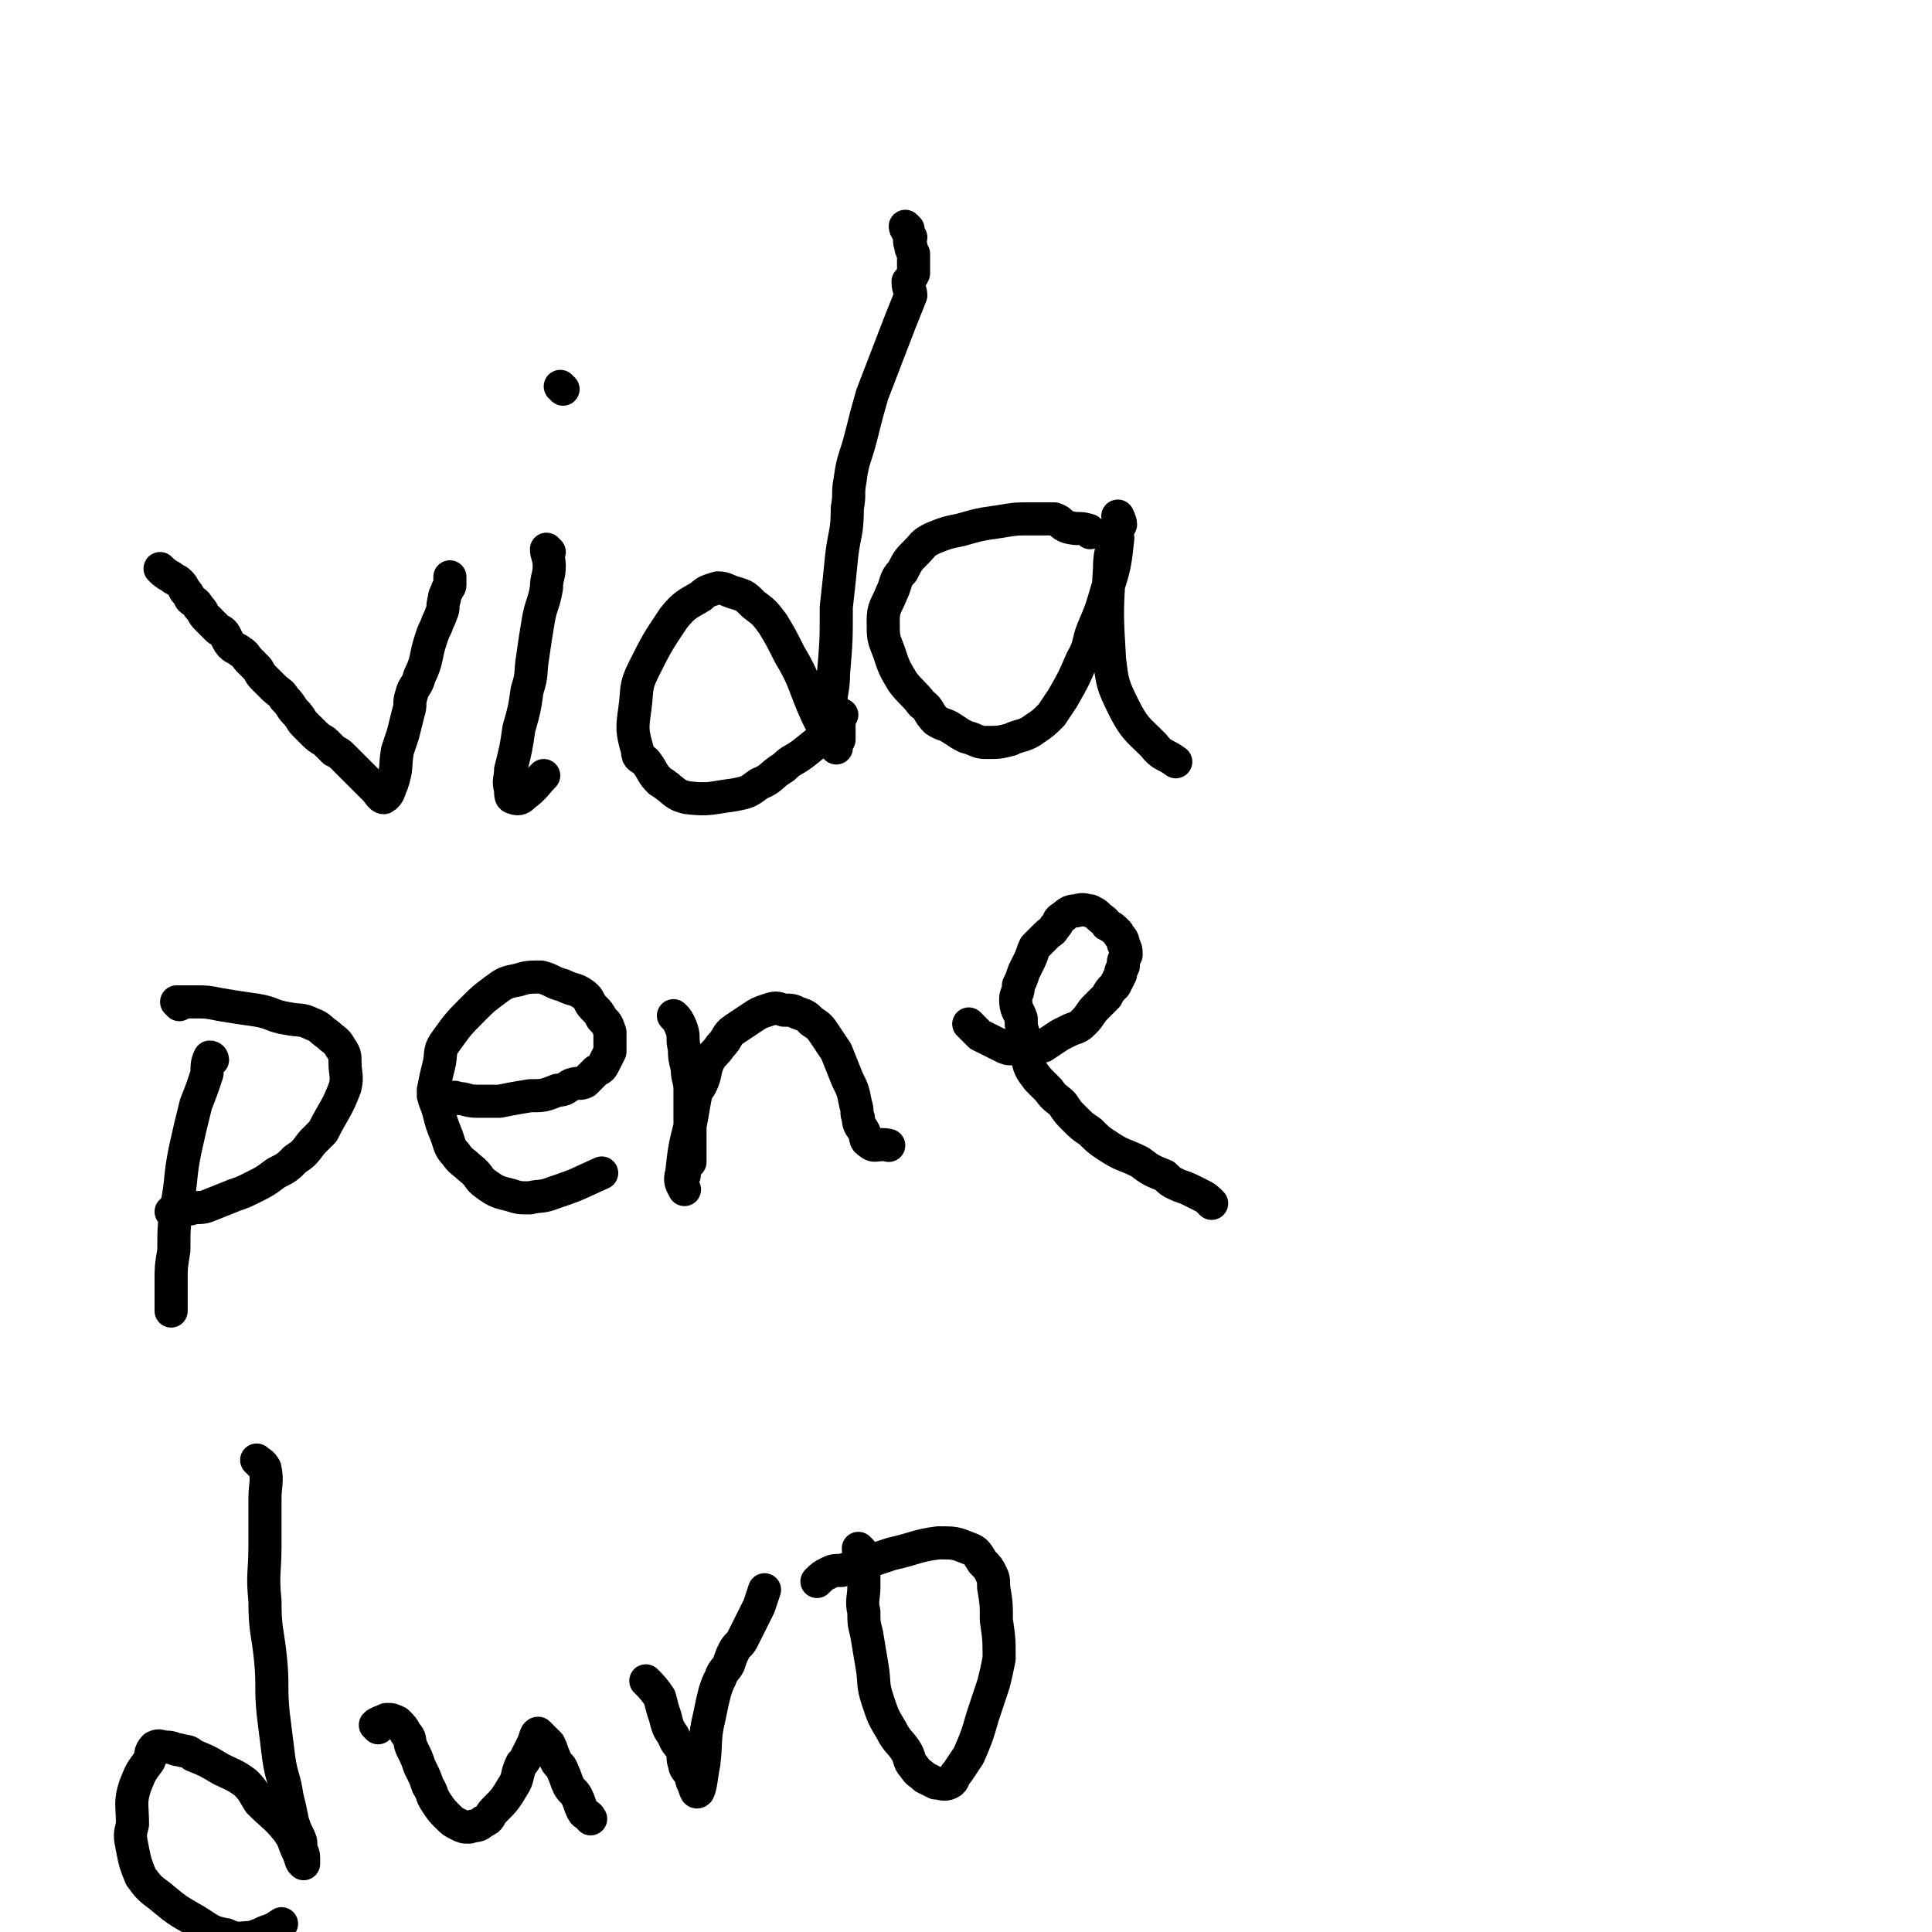 <svg viewBox='0 0 700 700' version='1.1' xmlns='http://www.w3.org/2000/svg' xmlns:xlink='http://www.w3.org/1999/xlink'><g fill='none' stroke='#000000' stroke-width='12' stroke-linecap='round' stroke-linejoin='round'><path d='M59,207c0,0 -1,-1 -1,-1 1,1 2,2 4,3 1,1 2,1 3,2 1,1 1,1 2,3 1,1 1,1 2,3 1,1 2,1 3,3 2,2 1,2 3,4 2,2 2,2 4,4 2,1 2,1 3,3 1,2 1,2 2,3 1,1 2,1 3,2 2,1 2,2 3,3 2,2 2,2 3,3 1,1 1,2 2,3 2,2 2,2 4,4 2,2 3,2 4,4 3,3 2,3 4,5 2,2 2,3 3,4 2,2 2,2 4,4 2,2 3,2 4,3 2,2 2,2 3,3 2,1 2,1 3,2 2,2 2,2 4,4 2,2 2,2 5,5 1,1 1,1 3,3 1,1 2,3 3,3 2,-1 2,-3 3,-5 2,-6 1,-6 2,-12 1,-3 1,-3 2,-6 1,-4 1,-4 2,-8 1,-3 0,-3 1,-6 1,-4 2,-3 3,-7 3,-6 2,-7 4,-13 1,-3 1,-3 2,-5 1,-3 1,-2 2,-5 1,-2 0,-2 1,-5 0,-1 0,-1 1,-3 0,-1 1,-1 1,-2 0,-2 0,-2 0,-3 '/><path d='M199,200c0,0 -1,-1 -1,-1 0,2 1,3 1,6 0,4 -1,4 -1,8 -1,6 -2,6 -3,12 -1,6 -1,6 -2,13 -1,6 0,6 -2,12 -1,7 -1,7 -3,14 -1,7 -1,7 -3,15 0,3 -1,4 0,7 0,2 0,3 1,3 2,1 3,0 4,-1 4,-3 4,-4 7,-7 '/><path d='M204,141c0,0 -1,-1 -1,-1 '/><path d='M329,83c0,0 -1,-1 -1,-1 0,1 1,2 2,4 0,1 -1,1 0,3 0,1 0,1 1,3 0,2 0,2 0,4 0,2 0,2 0,3 -1,2 -1,2 -2,3 0,3 1,3 1,5 -2,5 -2,5 -4,10 -5,13 -5,13 -10,26 -2,7 -2,7 -4,15 -2,8 -3,8 -4,16 -1,5 0,5 -1,10 0,9 -1,9 -2,17 -1,10 -1,10 -2,19 0,12 0,12 -1,24 0,6 -1,6 -1,12 1,2 2,2 3,5 0,2 0,2 0,4 0,2 0,2 0,3 -1,1 -1,3 -1,3 -1,-1 -2,-2 -3,-4 -2,-4 -2,-4 -4,-8 -5,-11 -4,-12 -10,-22 -3,-6 -3,-6 -6,-11 -3,-4 -3,-4 -7,-7 -3,-3 -3,-3 -6,-4 -4,-1 -4,-2 -7,-2 -3,1 -4,1 -6,3 -5,3 -6,3 -10,8 -6,9 -6,9 -11,19 -3,6 -2,7 -3,14 -1,7 -1,8 1,15 0,3 1,2 3,4 3,4 2,4 5,7 5,3 5,5 10,6 8,1 9,0 17,-1 5,-1 5,-1 9,-4 5,-2 4,-3 9,-6 3,-3 3,-2 7,-5 5,-4 5,-4 10,-8 3,-3 2,-3 4,-6 '/><path d='M395,193c0,0 0,-1 -1,-1 -3,-1 -3,0 -7,-1 -3,-1 -2,-2 -5,-3 -4,0 -4,0 -9,0 -5,0 -5,0 -11,1 -7,1 -7,1 -14,3 -5,1 -5,1 -10,3 -4,2 -3,2 -6,5 -3,3 -3,3 -5,7 -3,3 -2,4 -4,8 -2,5 -3,5 -3,10 0,6 0,6 2,11 2,6 2,6 5,11 3,4 4,4 7,8 3,2 2,3 5,6 3,2 3,1 6,3 3,2 3,2 5,3 4,1 4,2 7,2 5,0 5,0 9,-1 4,-2 5,-1 9,-4 3,-2 3,-2 6,-5 2,-3 2,-3 4,-6 4,-7 4,-7 7,-14 3,-5 2,-6 4,-11 3,-7 3,-7 5,-14 3,-9 3,-10 4,-19 0,-1 -1,-1 -1,-2 1,-1 1,-1 2,-3 0,-1 -1,-3 -1,-3 0,0 1,2 0,3 -1,8 -3,8 -3,16 -1,16 -1,16 0,33 1,8 1,9 5,17 4,8 5,8 11,14 3,4 4,3 8,6 '/><path d='M77,384c0,0 0,-1 -1,-1 -1,2 -1,3 -1,6 -2,6 -2,6 -4,11 -2,8 -2,8 -4,17 -2,10 -1,10 -3,20 -1,8 -1,8 -1,16 -1,6 -1,6 -1,11 0,6 0,6 0,11 '/><path d='M65,364c0,0 -1,-1 -1,-1 3,0 4,0 7,0 4,0 4,0 9,1 6,1 6,1 13,2 6,1 5,2 11,3 5,1 5,0 9,2 3,1 3,2 6,4 2,2 3,2 4,4 2,3 2,3 2,6 0,4 1,5 0,9 -3,8 -4,8 -8,16 -2,2 -2,2 -4,4 -3,4 -3,4 -6,6 -3,3 -3,3 -7,5 -4,3 -4,3 -8,5 -4,2 -4,2 -7,3 -5,2 -5,2 -10,4 -3,1 -3,0 -6,1 -2,0 -2,0 -5,1 -1,0 -1,0 -2,0 '/><path d='M158,398c0,0 -1,-1 -1,-1 2,0 3,0 5,1 2,0 2,-1 4,0 3,0 3,1 7,1 4,0 4,0 8,0 5,-1 5,-1 11,-2 5,0 5,0 10,-2 3,0 3,-1 5,-2 3,-1 3,0 5,-1 2,-2 2,-2 4,-4 2,-1 2,-1 3,-3 1,-2 1,-2 2,-4 0,-1 0,-1 0,-3 0,-2 0,-2 0,-4 -1,-3 -1,-3 -3,-5 -1,-2 -1,-2 -3,-4 -2,-2 -1,-3 -4,-5 -3,-2 -3,-1 -7,-3 -4,-1 -4,-2 -8,-3 -4,0 -5,0 -8,1 -5,1 -5,1 -9,4 -4,3 -4,3 -7,6 -6,6 -6,6 -11,13 -2,3 -1,4 -2,8 -1,4 -1,4 -2,9 0,4 1,4 2,8 1,4 1,4 3,9 1,3 1,4 3,6 2,3 3,3 5,5 4,3 3,4 6,6 4,3 5,3 9,4 3,1 3,1 7,1 4,-1 4,0 9,-2 9,-3 8,-3 17,-7 '/><path d='M245,369c0,0 -1,-1 -1,-1 1,1 2,2 3,5 1,3 0,3 1,7 0,3 0,3 1,7 0,4 1,4 1,8 0,5 0,5 0,10 0,5 0,5 0,9 0,3 0,3 0,7 -1,1 -1,1 -2,3 0,2 0,2 -1,4 0,1 1,3 1,3 -1,-2 -2,-3 -1,-6 1,-9 1,-9 3,-17 1,-5 1,-6 2,-11 0,-2 1,-2 2,-4 2,-4 1,-5 3,-9 2,-3 2,-2 4,-5 3,-3 2,-4 5,-6 3,-2 3,-2 6,-4 3,-2 3,-2 6,-3 3,-1 3,-1 6,0 3,0 3,0 5,1 3,1 3,1 5,3 3,2 3,2 5,5 2,3 2,3 4,6 2,5 2,5 4,10 2,4 2,4 3,9 1,3 0,3 1,5 0,3 1,3 2,5 1,2 0,3 2,4 2,2 3,0 7,1 '/><path d='M352,372c0,0 -1,-1 -1,-1 1,1 2,2 4,4 2,1 2,1 4,2 2,1 2,1 4,2 2,1 2,1 4,1 3,0 3,0 5,0 3,-1 3,0 6,-1 3,-2 3,-2 6,-4 2,-1 2,-1 4,-2 3,-1 3,-1 5,-3 2,-2 2,-3 4,-5 2,-2 2,-2 4,-4 1,-2 1,-2 3,-4 1,-2 1,-2 2,-4 0,-1 0,-1 1,-3 0,-2 0,-2 1,-4 0,-2 0,-2 -1,-4 0,-2 -1,-2 -2,-4 -2,-2 -2,-2 -4,-3 -1,-2 -1,-1 -3,-3 -1,-1 -1,-1 -3,-2 -2,0 -2,-1 -5,0 -3,0 -3,1 -6,3 -1,1 0,1 -2,3 -1,2 -1,1 -3,3 -2,2 -2,2 -4,4 -1,2 -1,3 -2,5 -1,2 -1,2 -2,4 -1,3 -1,3 -2,5 0,3 -1,3 -1,5 0,4 1,4 2,7 0,3 0,3 1,6 0,4 -1,4 1,7 1,5 1,5 4,9 2,2 2,2 4,4 2,3 3,3 5,5 2,3 2,3 4,5 3,3 3,3 6,5 3,3 3,3 6,5 6,4 6,3 12,6 4,3 4,3 9,5 2,2 2,2 4,3 2,1 3,1 5,2 2,1 2,1 4,2 2,1 2,1 4,3 '/><path d='M94,530c0,0 -1,-1 -1,-1 1,1 2,1 3,3 1,5 0,6 0,11 0,8 0,8 0,17 0,10 -1,10 0,20 0,11 1,11 2,21 1,10 0,10 1,20 1,8 1,8 2,16 1,7 2,7 3,14 1,4 1,4 2,9 1,3 1,3 2,5 1,2 1,2 1,4 0,2 1,2 1,4 0,1 0,3 0,2 -1,0 -1,-2 -2,-4 -2,-4 -1,-4 -4,-8 -4,-5 -5,-5 -10,-10 -2,-3 -2,-4 -5,-7 -4,-3 -5,-3 -9,-5 -5,-3 -5,-3 -10,-5 -2,-2 -2,-1 -5,-2 -2,0 -2,-1 -5,-1 -2,0 -2,-1 -4,0 -2,2 -1,3 -2,5 -3,4 -3,4 -5,9 -2,6 -1,7 -1,14 -1,4 -1,4 0,9 1,5 1,5 3,10 3,4 3,4 7,7 6,5 6,5 13,9 5,3 5,4 11,5 4,2 5,1 9,1 3,-1 3,-1 5,-2 3,-1 3,-1 6,-3 '/><path d='M137,626c0,0 -1,-1 -1,-1 1,-1 2,-1 4,-2 2,0 2,0 4,1 2,2 2,2 3,4 2,2 1,2 2,5 2,4 2,4 3,7 2,4 2,4 3,7 2,3 1,3 3,6 2,3 2,3 4,5 2,2 2,2 4,3 2,1 2,1 4,1 3,-1 3,0 5,-2 3,-1 2,-2 4,-4 4,-4 4,-4 7,-9 2,-3 1,-4 3,-8 1,-1 1,-1 2,-3 1,-2 1,-2 2,-4 1,-2 1,-4 2,-4 1,1 2,2 4,4 1,2 1,3 2,5 1,3 2,2 3,5 1,2 1,3 2,5 1,2 2,2 3,4 1,2 1,3 2,5 1,2 2,1 3,3 '/><path d='M235,610c0,0 -1,-1 -1,-1 2,2 3,3 5,6 1,4 1,4 2,7 1,4 1,4 3,7 1,3 2,3 3,5 1,2 0,3 1,5 0,2 1,2 2,4 1,1 0,1 1,3 1,2 1,4 2,3 1,-2 1,-5 2,-10 1,-8 0,-9 2,-17 1,-5 1,-5 2,-9 1,-3 1,-3 2,-5 1,-3 2,-3 3,-5 1,-3 1,-3 2,-5 1,-2 2,-2 3,-4 1,-2 1,-2 2,-4 1,-2 1,-2 2,-4 1,-2 1,-2 2,-4 1,-3 1,-3 2,-6 '/><path d='M312,562c0,0 -1,-1 -1,-1 0,2 1,3 2,5 0,5 0,5 0,9 0,4 -1,5 0,9 0,4 0,4 1,8 1,6 1,6 2,12 1,6 0,6 2,12 2,6 2,6 5,11 2,4 3,4 5,7 2,3 1,4 3,6 2,3 2,2 4,4 2,1 2,1 4,2 2,0 3,1 5,0 2,-1 1,-2 3,-4 2,-3 2,-3 4,-6 3,-7 3,-7 5,-14 2,-6 2,-6 4,-12 1,-4 1,-4 2,-9 0,-7 0,-7 -1,-14 0,-6 0,-6 -1,-12 0,-3 0,-3 -1,-5 -1,-2 -1,-2 -3,-4 -2,-3 -2,-4 -5,-5 -5,-2 -5,-2 -11,-2 -8,1 -8,2 -17,4 -6,2 -6,2 -12,4 -3,1 -3,1 -6,2 -3,0 -3,0 -5,1 -2,1 -2,1 -4,3 '/></g>
</svg>